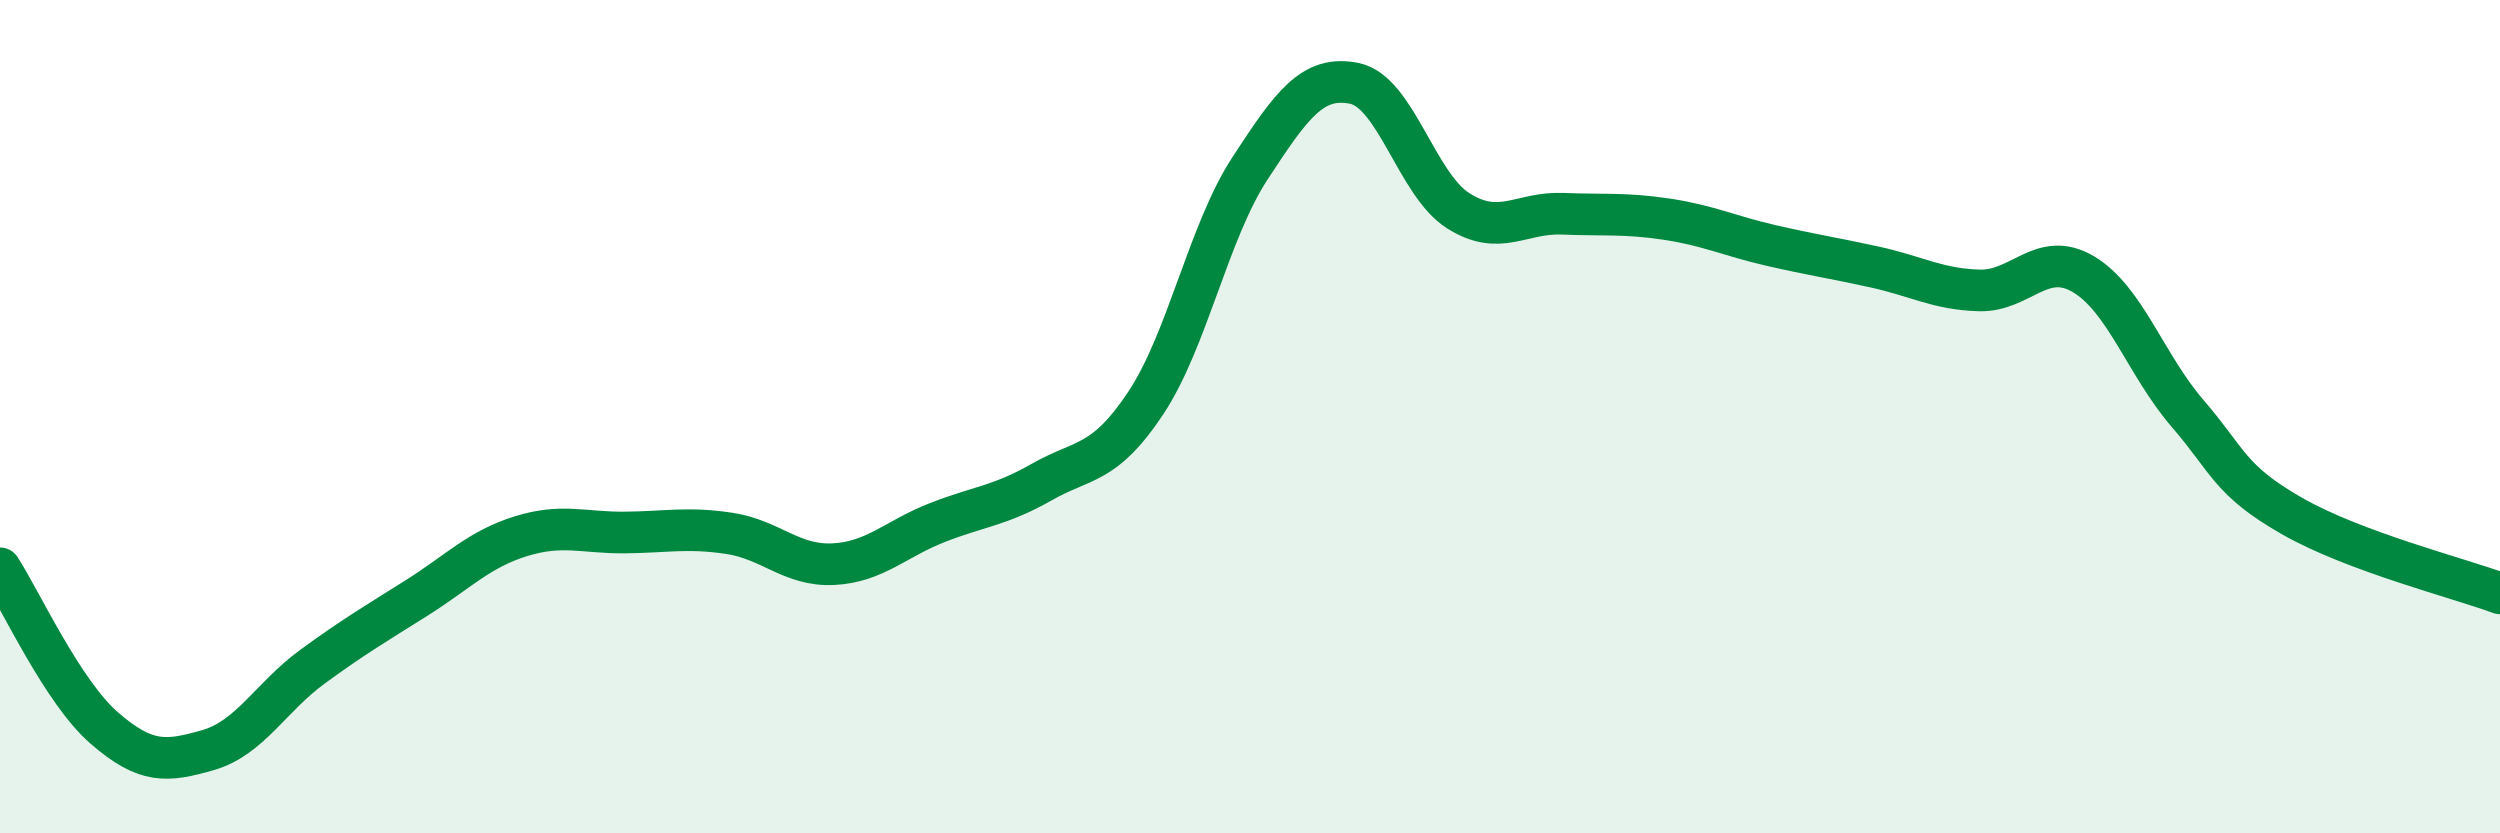 
    <svg width="60" height="20" viewBox="0 0 60 20" xmlns="http://www.w3.org/2000/svg">
      <path
        d="M 0,13.64 C 0.5,14.41 1.5,16.6 2.5,17.47 C 3.5,18.34 4,18.29 5,18 C 6,17.71 6.5,16.73 7.5,16 C 8.5,15.27 9,14.98 10,14.35 C 11,13.72 11.5,13.18 12.5,12.87 C 13.5,12.56 14,12.79 15,12.78 C 16,12.77 16.5,12.65 17.5,12.8 C 18.5,12.95 19,13.59 20,13.54 C 21,13.49 21.5,12.93 22.5,12.54 C 23.5,12.15 24,12.14 25,11.57 C 26,11 26.5,11.18 27.5,9.67 C 28.5,8.16 29,5.57 30,4.04 C 31,2.51 31.5,1.8 32.5,2 C 33.5,2.2 34,4.43 35,5.06 C 36,5.69 36.5,5.09 37.5,5.13 C 38.5,5.17 39,5.11 40,5.26 C 41,5.41 41.5,5.66 42.5,5.89 C 43.5,6.12 44,6.19 45,6.41 C 46,6.63 46.5,6.94 47.5,6.97 C 48.5,7 49,5.99 50,6.58 C 51,7.17 51.5,8.76 52.5,9.92 C 53.5,11.08 53.5,11.52 55,12.38 C 56.5,13.24 59,13.87 60,14.24L60 20L0 20Z"
        fill="#008740"
        opacity="0.1"
        stroke-linecap="round"
        stroke-linejoin="round"
      />
      <path
        d="M 0,13.64 C 0.5,14.41 1.5,16.6 2.5,17.47 C 3.5,18.34 4,18.29 5,18 C 6,17.71 6.5,16.73 7.5,16 C 8.5,15.27 9,14.98 10,14.35 C 11,13.72 11.5,13.18 12.5,12.87 C 13.5,12.56 14,12.79 15,12.78 C 16,12.77 16.5,12.65 17.5,12.8 C 18.5,12.95 19,13.59 20,13.54 C 21,13.49 21.5,12.93 22.5,12.54 C 23.5,12.15 24,12.14 25,11.57 C 26,11 26.5,11.18 27.5,9.67 C 28.5,8.16 29,5.57 30,4.04 C 31,2.51 31.5,1.8 32.5,2 C 33.5,2.2 34,4.43 35,5.06 C 36,5.69 36.5,5.09 37.5,5.13 C 38.5,5.17 39,5.11 40,5.26 C 41,5.41 41.5,5.66 42.5,5.89 C 43.5,6.12 44,6.19 45,6.41 C 46,6.63 46.5,6.94 47.5,6.97 C 48.5,7 49,5.99 50,6.58 C 51,7.17 51.5,8.76 52.5,9.92 C 53.5,11.08 53.5,11.52 55,12.38 C 56.5,13.24 59,13.87 60,14.24"
        stroke="#008740"
        stroke-width="1"
        fill="none"
        stroke-linecap="round"
        stroke-linejoin="round"
      />
    </svg>
  